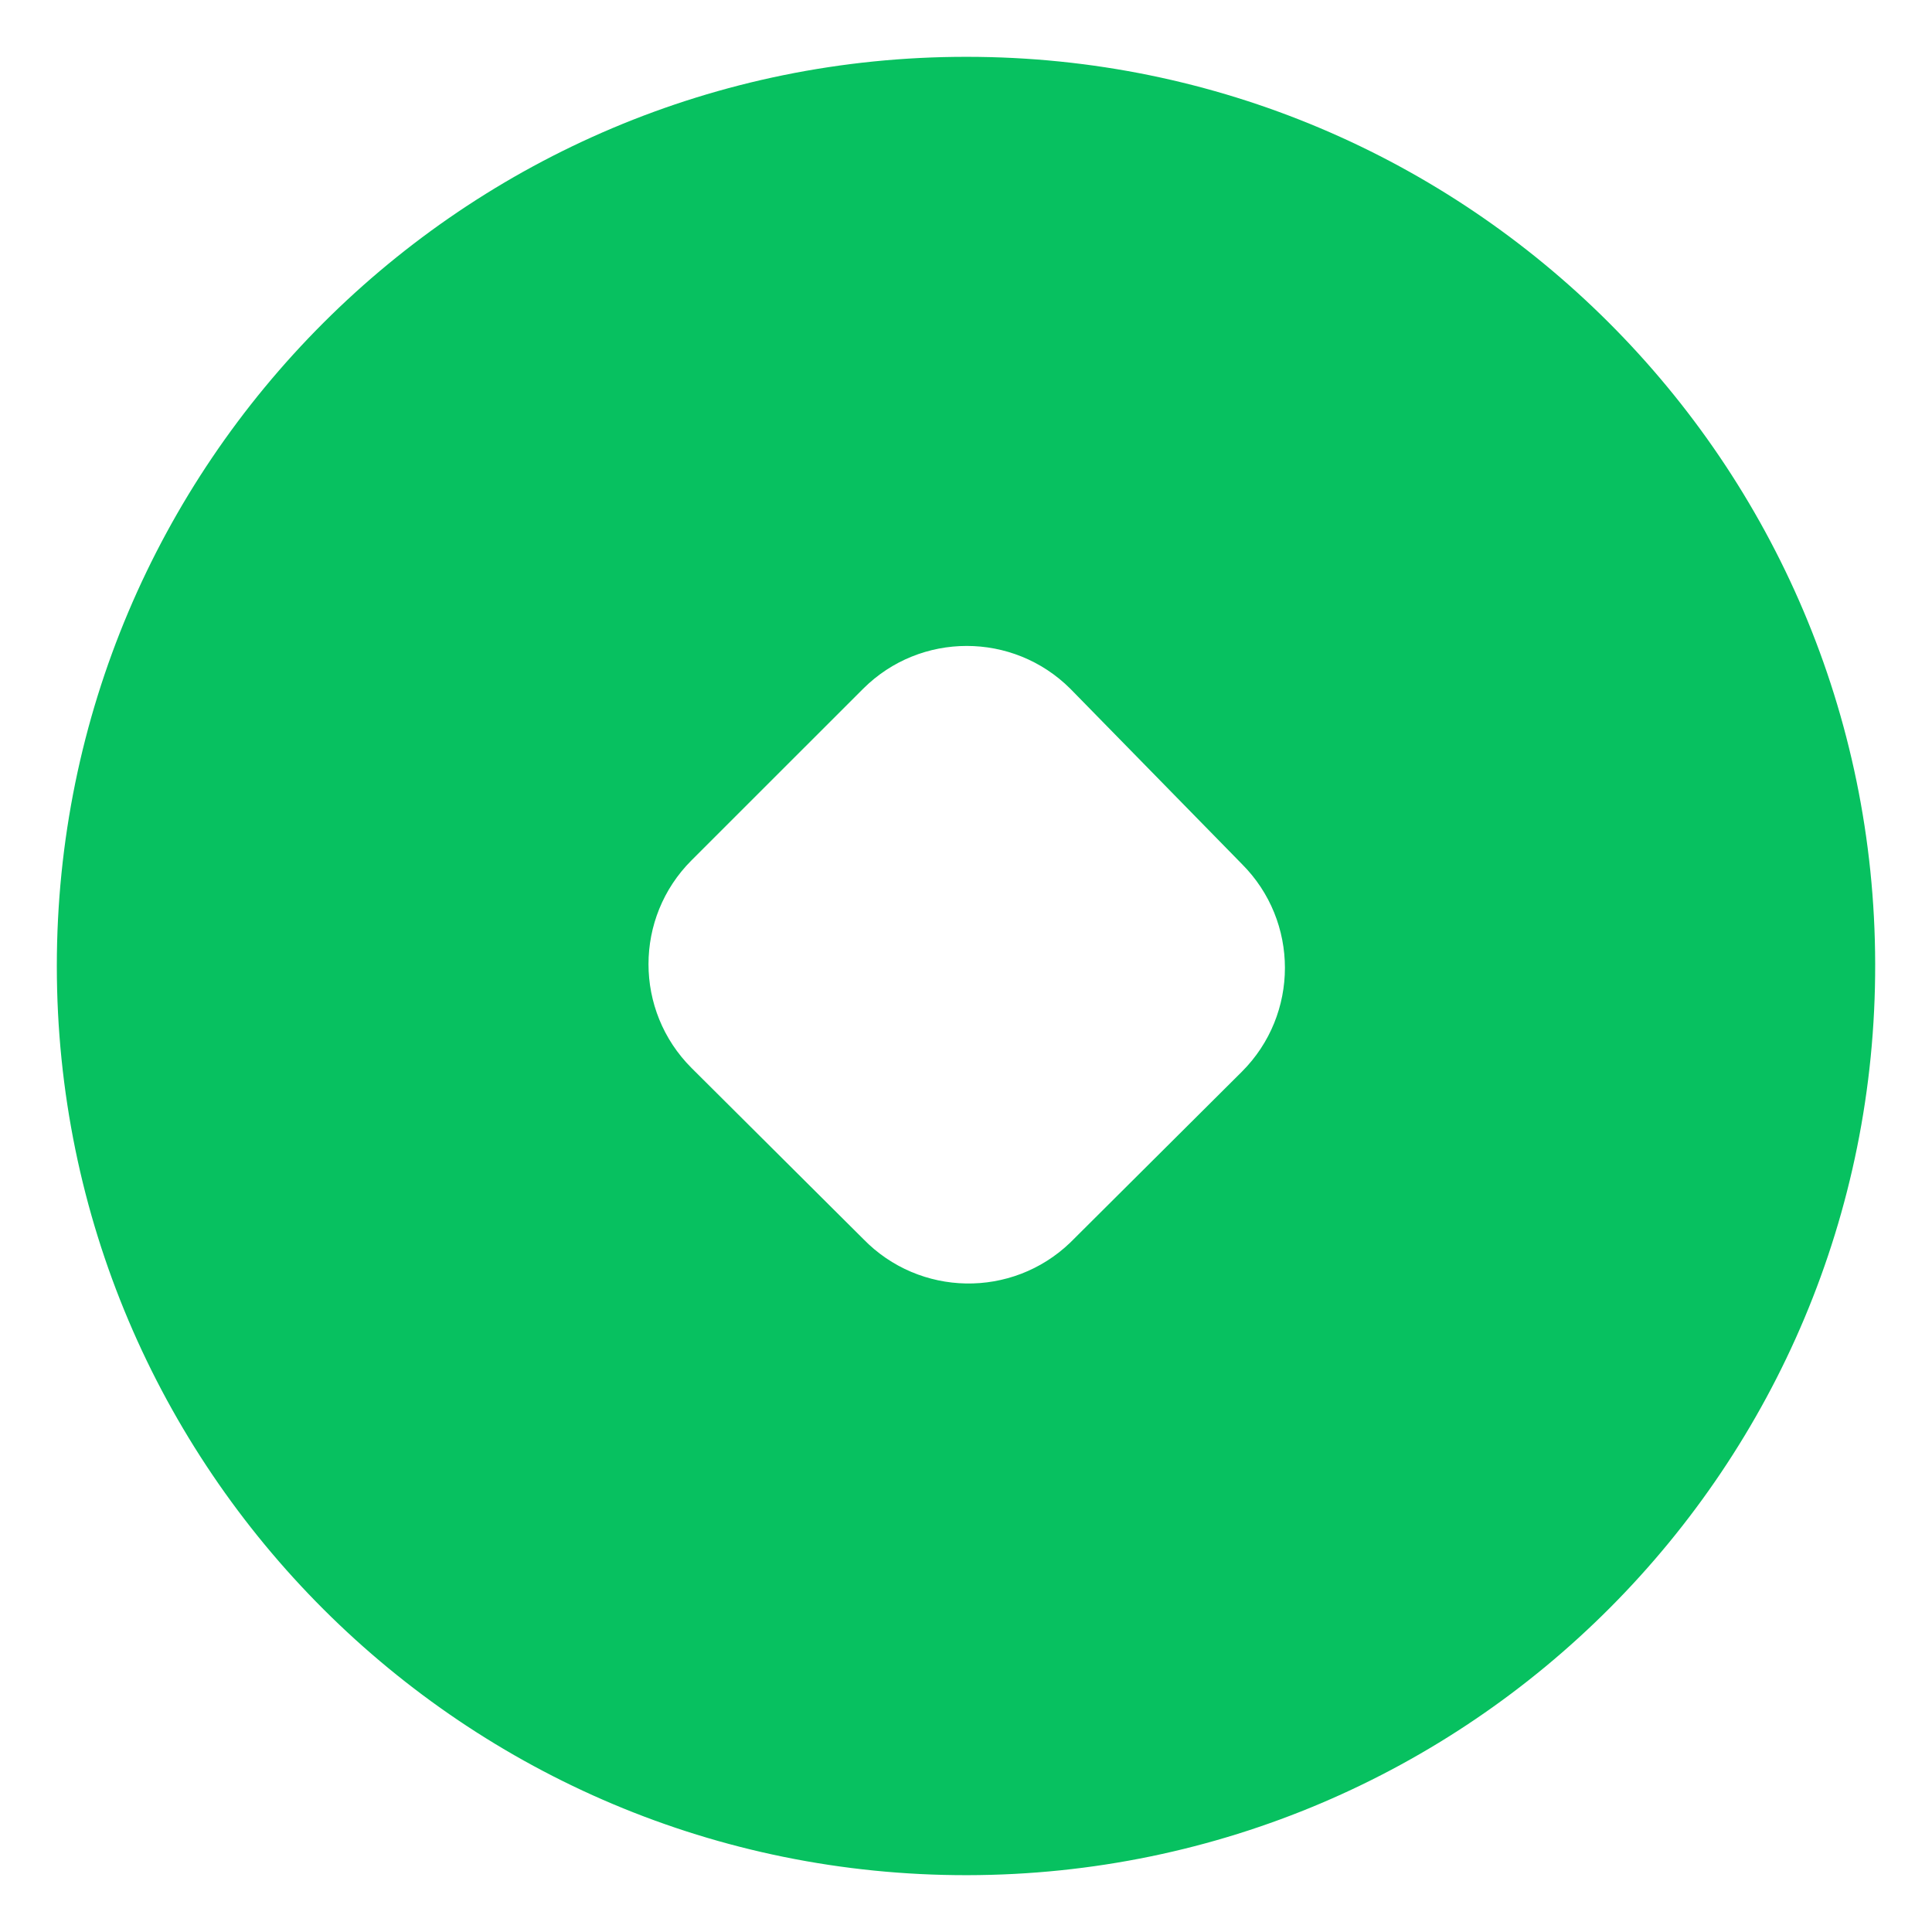 <svg xmlns="http://www.w3.org/2000/svg" xmlns:xlink="http://www.w3.org/1999/xlink" fill="none" width="34" height="34" viewBox="0 0 34 34"><defs><clipPath id="master_svg0_84_7698"><rect x="0" y="0" width="34" height="34" rx="0"></rect></clipPath></defs><g clip-path="url(#master_svg0_84_7698)"><g><path d="M17.013,1C8.17,0.993,0.998,8.161,1,17.004C1.002,25.848,8.178,33.012,17.022,33C25.865,32.988,33.021,25.805,33,16.961C32.986,8.142,25.832,1,17.013,1ZM15.192,21.804L12.17,18.795C11.16,17.786,11.16,16.149,12.17,15.14L15.192,12.119C16.199,11.117,17.826,11.117,18.834,12.119L21.855,15.205C22.865,16.214,22.865,17.851,21.855,18.86L18.834,21.868C17.809,22.852,16.182,22.823,15.192,21.804Z" fill="#07C160" fill-opacity="1" style="mix-blend-mode:passthrough"></path></g></g></svg>